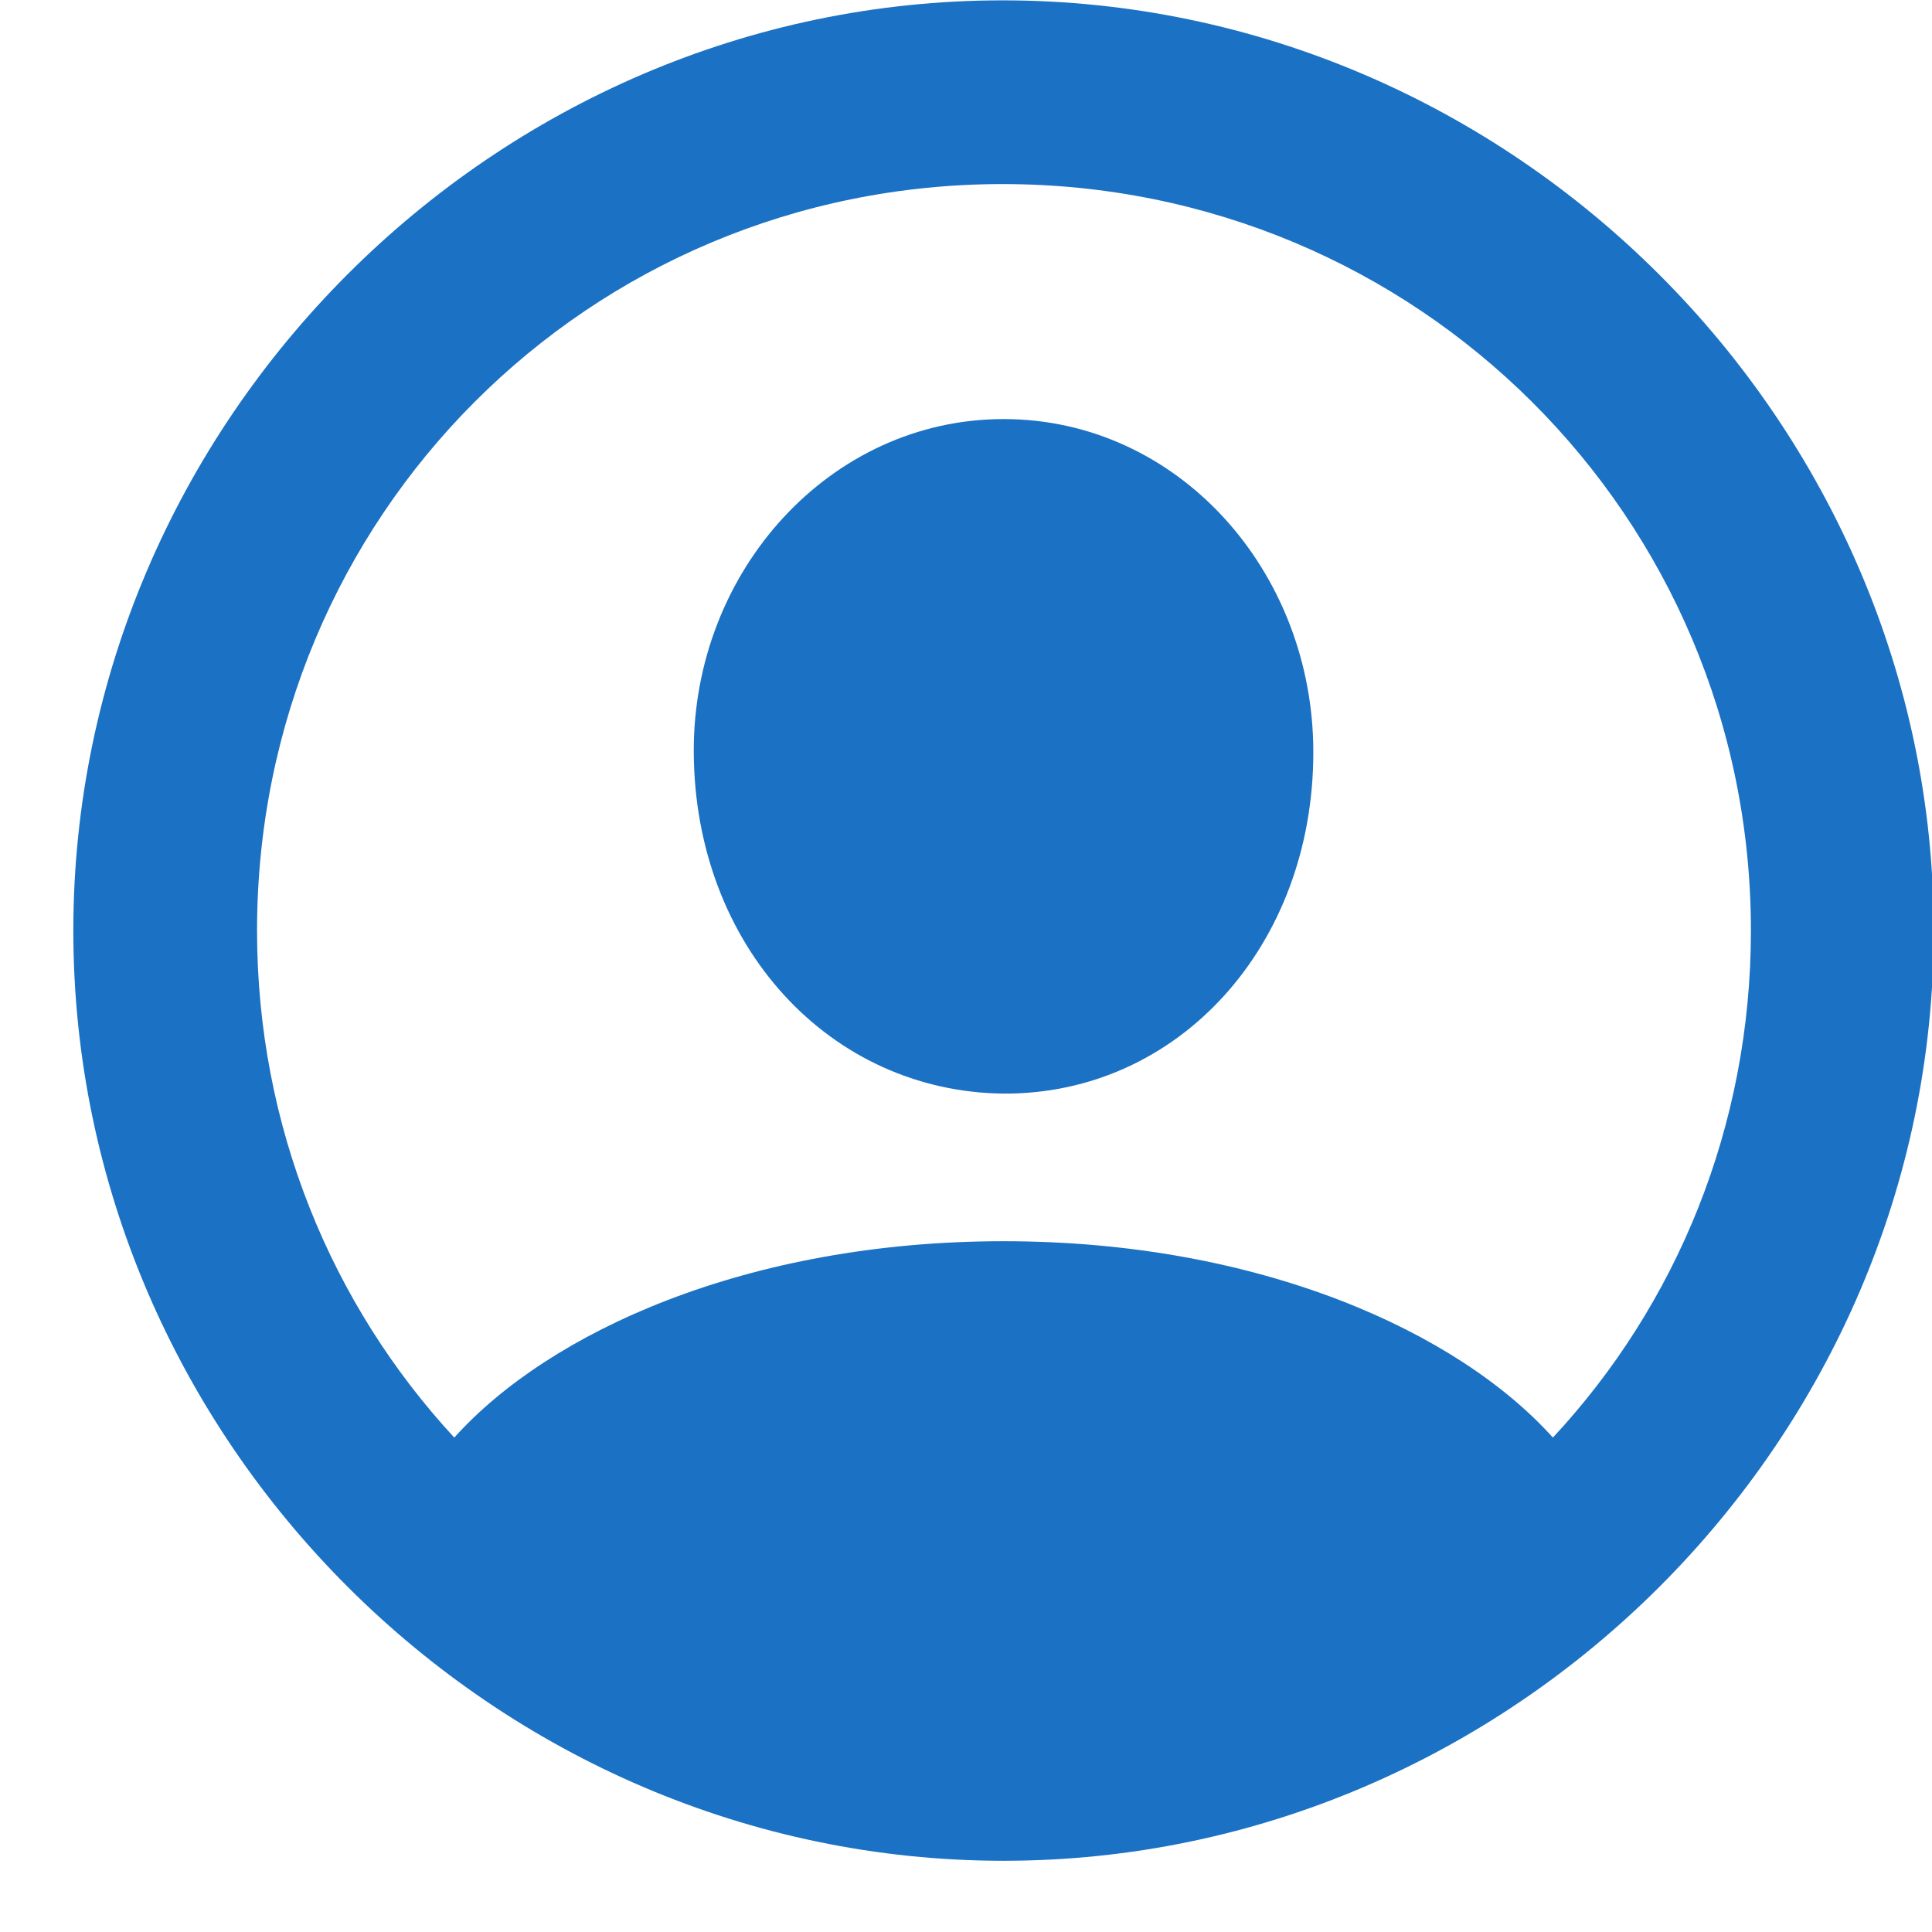 <?xml version="1.0" encoding="UTF-8"?>
<svg width="22px" height="22px" viewBox="0 0 22 22" version="1.1" xmlns="http://www.w3.org/2000/svg" xmlns:xlink="http://www.w3.org/1999/xlink">
    <title>􀉭</title>
    <g id="Page-1" stroke="none" stroke-width="1" fill="none" fill-rule="evenodd">
        <path d="M11.428,21.189 C17.221,21.189 22.02,16.4 22.02,10.597 C22.02,4.803 17.221,0.004 11.417,0.004 C5.624,0.004 0.835,4.803 0.835,10.597 C0.835,16.4 5.634,21.189 11.428,21.189 Z M17.683,16.37 C16.606,15.17 14.35,14.134 11.428,14.134 C8.505,14.134 6.25,15.17 5.173,16.37 C3.778,14.862 2.927,12.832 2.927,10.597 C2.927,5.88 6.701,2.096 11.417,2.096 C16.134,2.096 19.938,5.88 19.938,10.597 C19.938,12.832 19.087,14.862 17.683,16.37 Z M11.428,12.453 C13.417,12.463 14.955,10.771 14.955,8.566 C14.955,6.495 13.407,4.772 11.428,4.772 C9.459,4.772 7.89,6.495 7.9,8.566 C7.911,10.771 9.449,12.432 11.428,12.453 Z" id="􀉭" fill="#1B71C3" fill-rule="nonzero"></path>
    </g>
</svg>